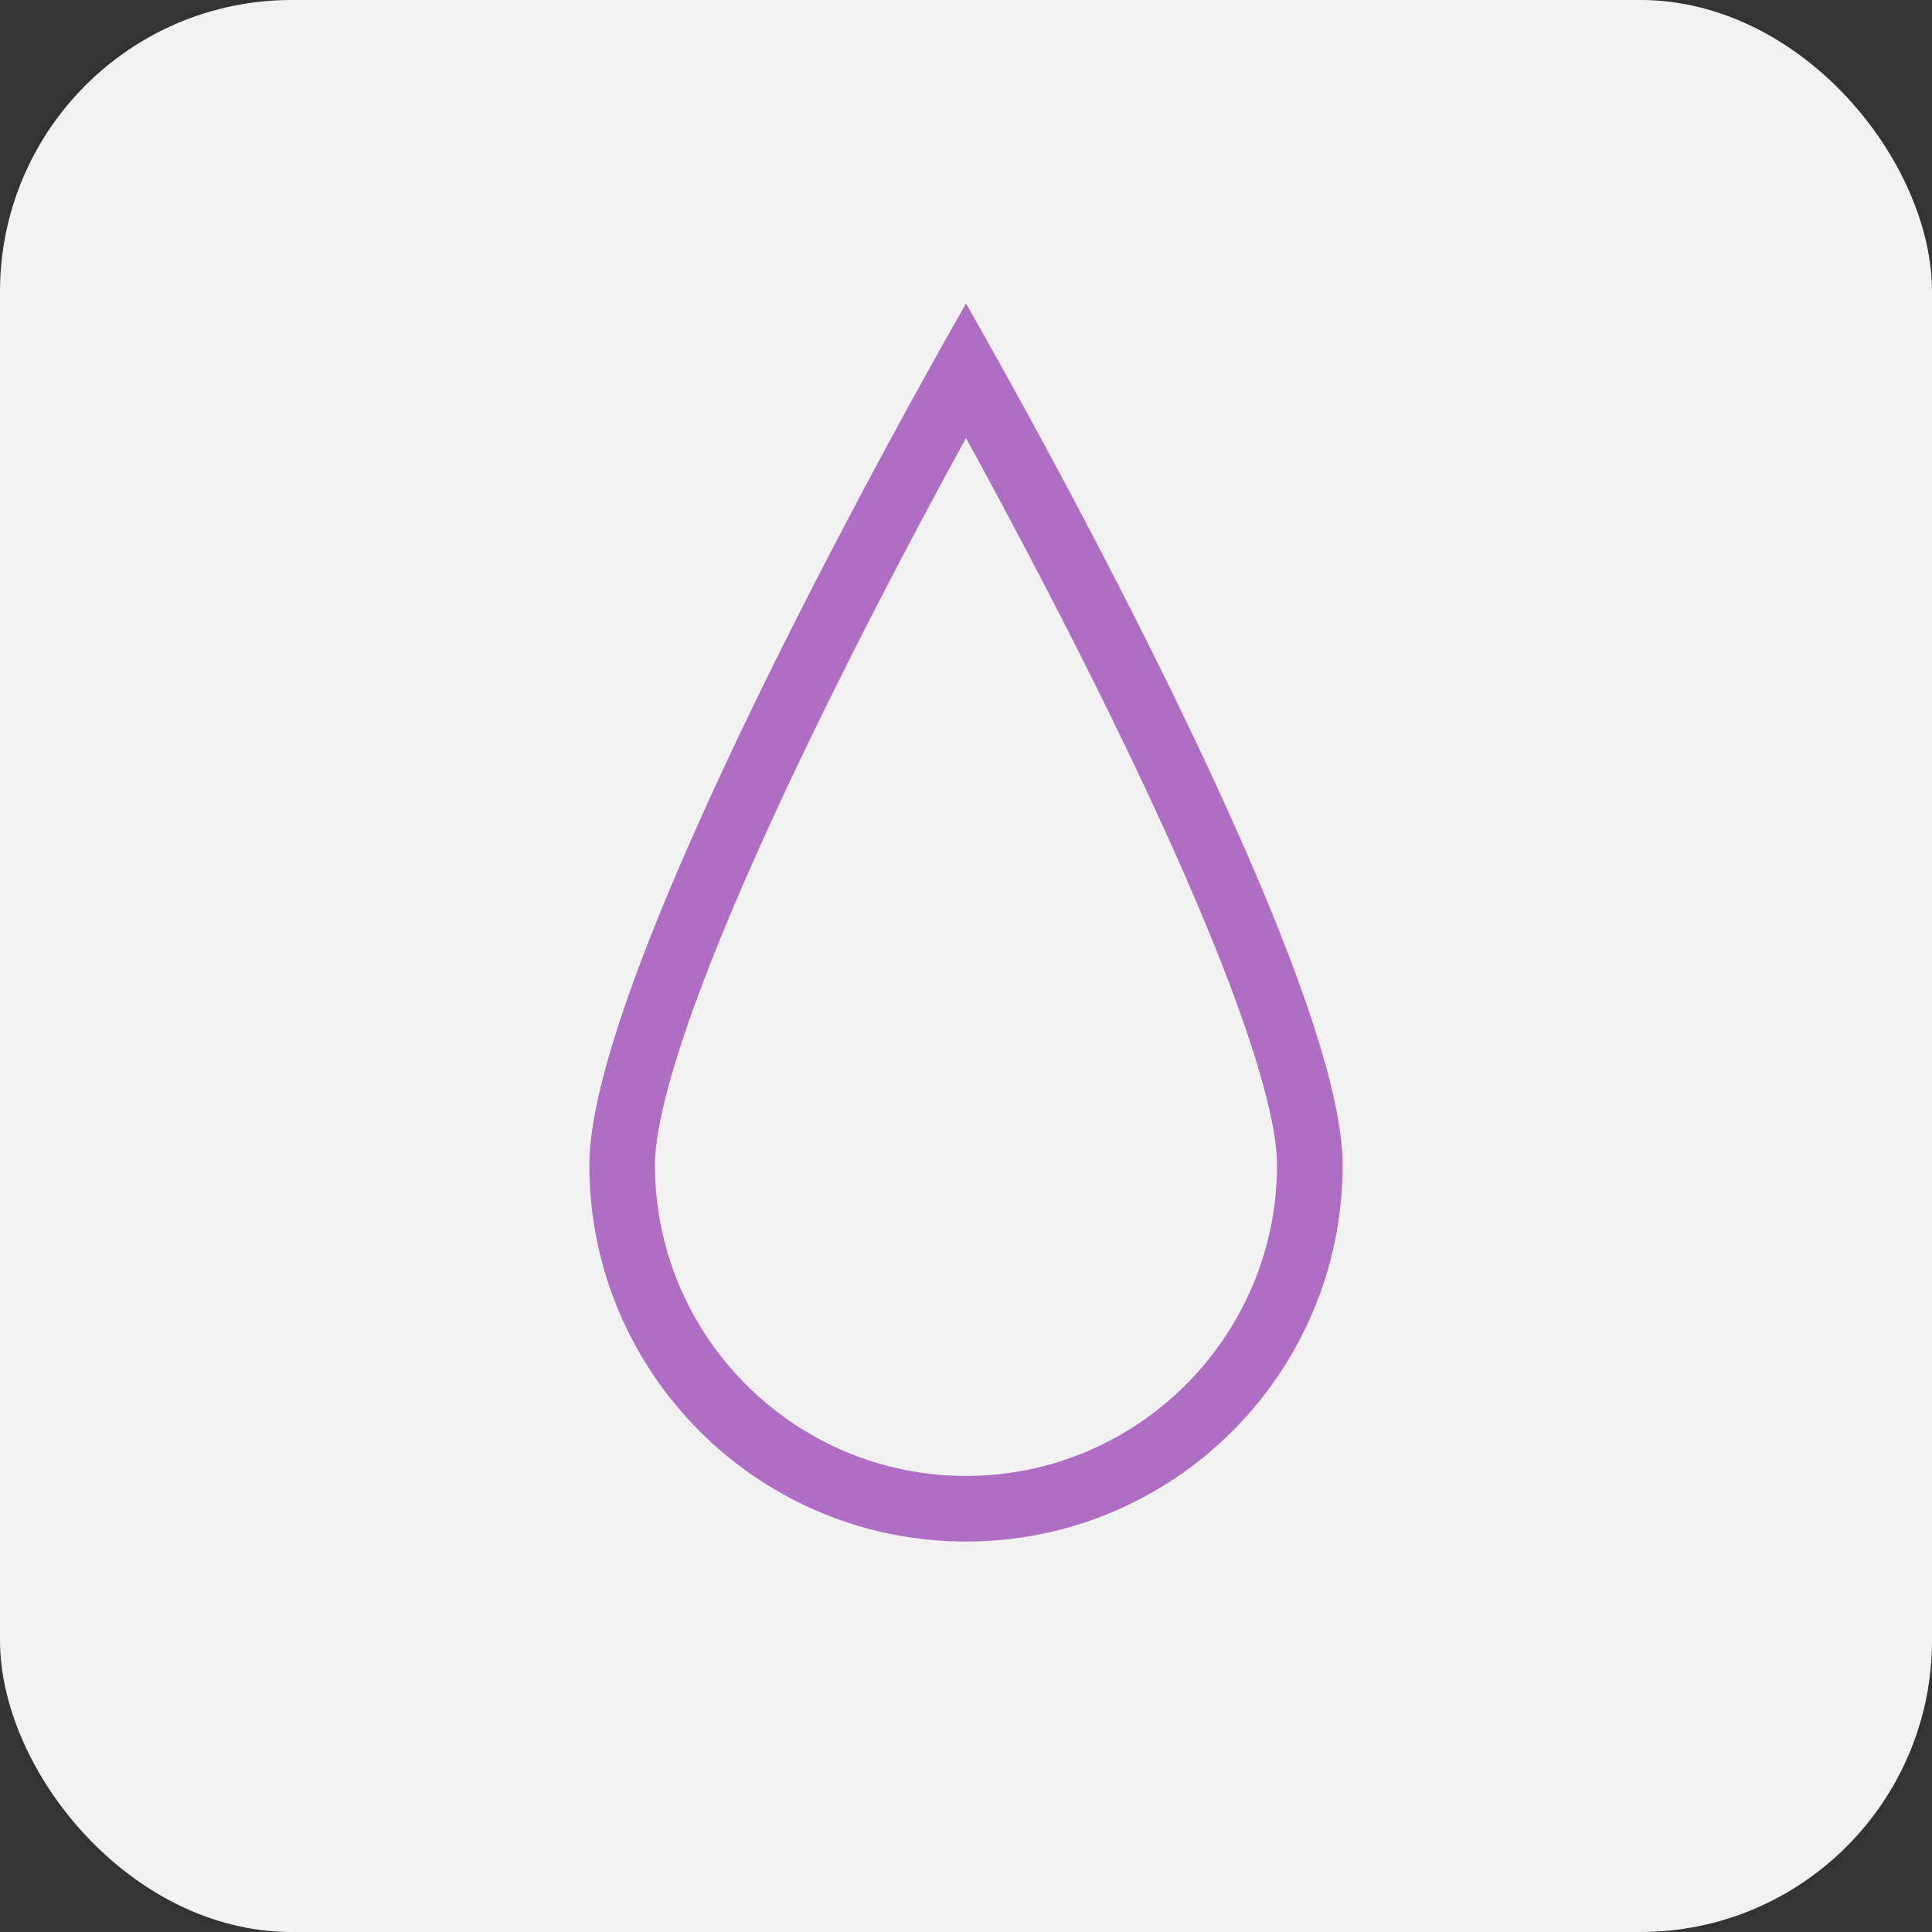 <svg xmlns="http://www.w3.org/2000/svg" width="53" height="53" viewBox="0 0 53 53">
  <rect x="0" y="0" width="53" height="53" fill="#333333" stroke="none"/>
  <g id="sweat" transform="translate(-526 -1024)">
    <rect id="Rounded_Rectangle_1086_copy_7" data-name="Rounded Rectangle 1086 copy 7" width="53" height="53" rx="8" transform="translate(526 1024)" fill="#f2f2f2"/>
    <g id="Path_28605" data-name="Path 28605" transform="translate(542.167 1047.127)" fill="none">
      <path d="M10.333-14.8S20.665,3.123,20.665,8.83A10.333,10.333,0,0,1,0,8.83C0,3.123,10.333-14.8,10.333-14.8Z" stroke="none"/>
      <path d="M 10.333 -11.111 C 9.365 -9.344 8.063 -6.908 6.77 -4.308 C 2.446 4.39 1.8 7.657 1.8 8.83 C 1.8 13.535 5.628 17.362 10.333 17.362 C 15.037 17.362 18.865 13.535 18.865 8.83 C 18.865 7.657 18.219 4.39 13.895 -4.308 C 12.602 -6.908 11.3 -9.344 10.333 -11.111 M 10.333 -14.801 C 10.333 -14.801 20.665 3.123 20.665 8.83 C 20.665 14.536 16.039 19.162 10.333 19.162 C 4.626 19.162 0 14.536 0 8.83 C 0 3.123 10.333 -14.801 10.333 -14.801 Z" stroke="none" fill="#af6ec4"/>
    </g>
  </g>
</svg>

